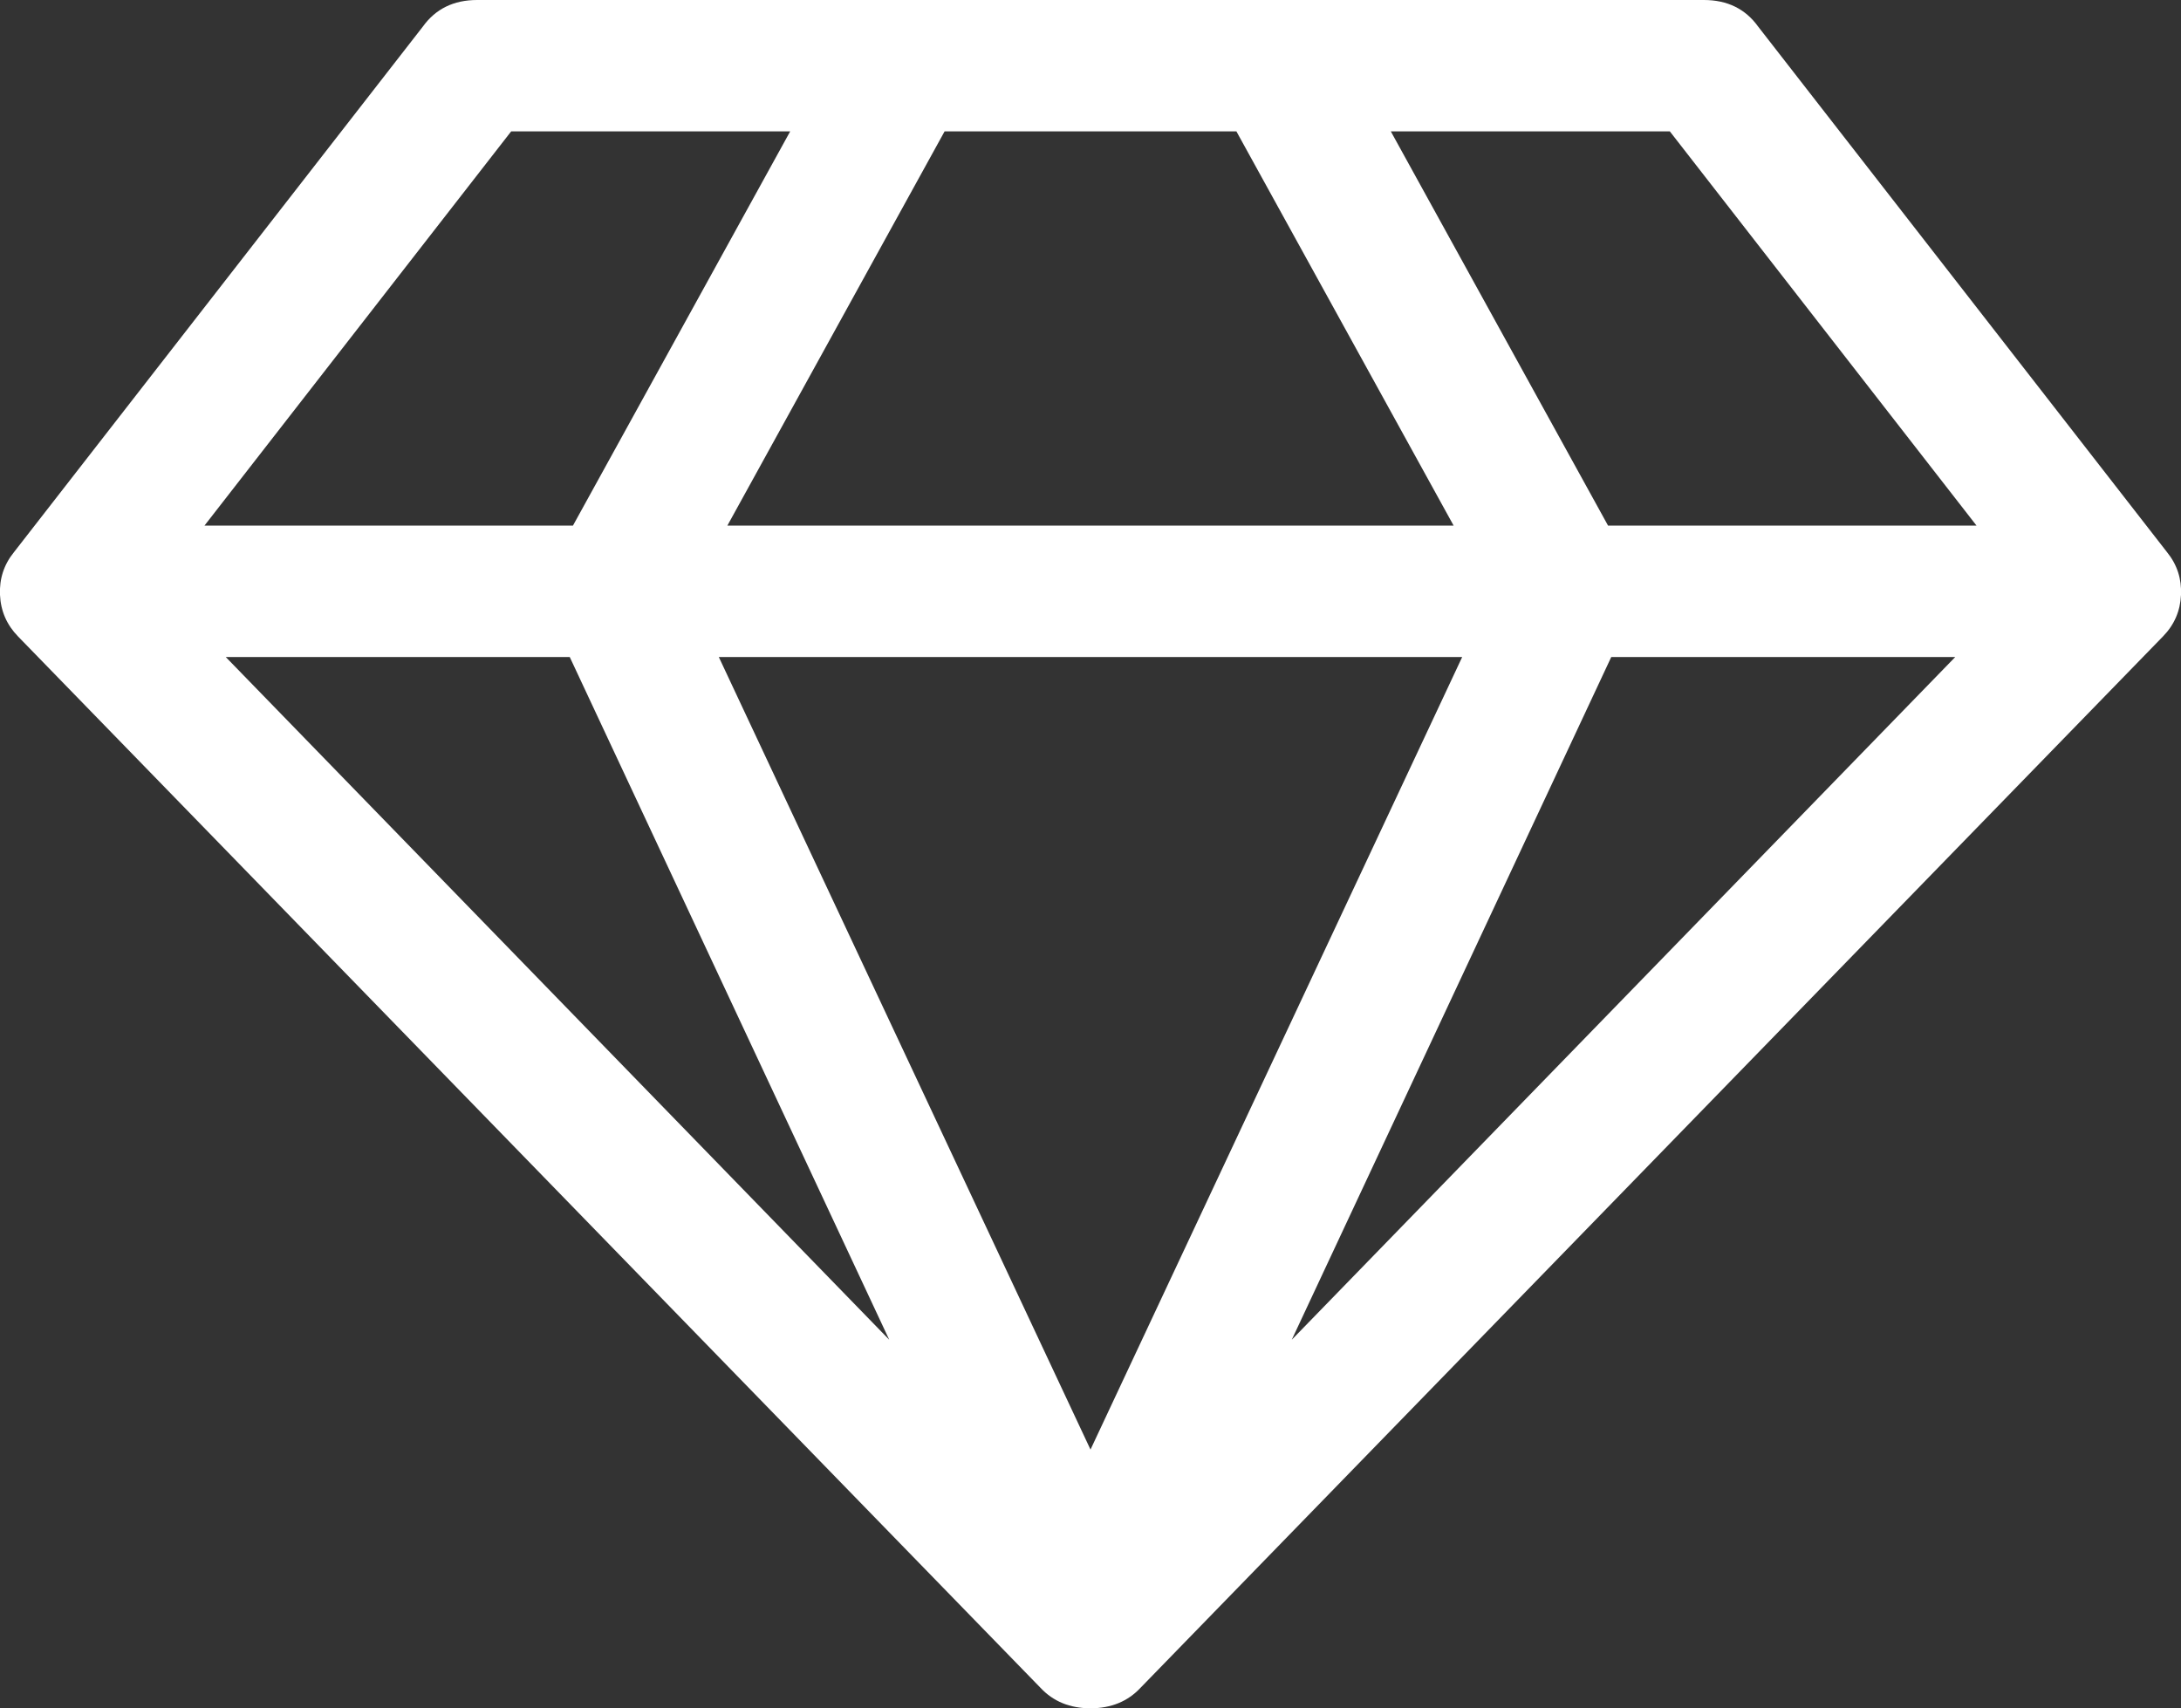 <?xml version="1.0" encoding="UTF-8"?>
<svg xmlns="http://www.w3.org/2000/svg" width="60" height="47" viewBox="0 0 60 47" fill="none">
  <rect x="0" y="0" width="60" height="47" fill="#333333" stroke="none"/>
  <path d="M6.211 18.077L24.463 36.86L15.674 18.077H6.211ZM30 39.882L40.225 18.077H19.775L30 39.882ZM15.762 14.461L21.738 3.615H14.062L5.625 14.461H15.762ZM35.537 36.86L53.789 18.077H44.326L35.537 36.86ZM20.01 14.461H39.99L34.014 3.615H25.986L20.01 14.461ZM44.238 14.461H54.375L45.938 3.615H38.262L44.238 14.461ZM48.369 0.734L59.619 15.196C59.893 15.535 60.02 15.926 60 16.368C59.98 16.811 59.815 17.192 59.502 17.512L31.377 46.435C31.025 46.812 30.566 47 30 47C29.434 47 28.975 46.812 28.623 46.435L0.498 17.512C0.186 17.192 0.02 16.811 -1.16415e-10 16.368C-0.02 15.926 0.107 15.535 0.381 15.196L11.631 0.734C11.982 0.245 12.48 0 13.125 0H46.875C47.52 0 48.018 0.245 48.369 0.734Z" fill="white"></path>
</svg>
